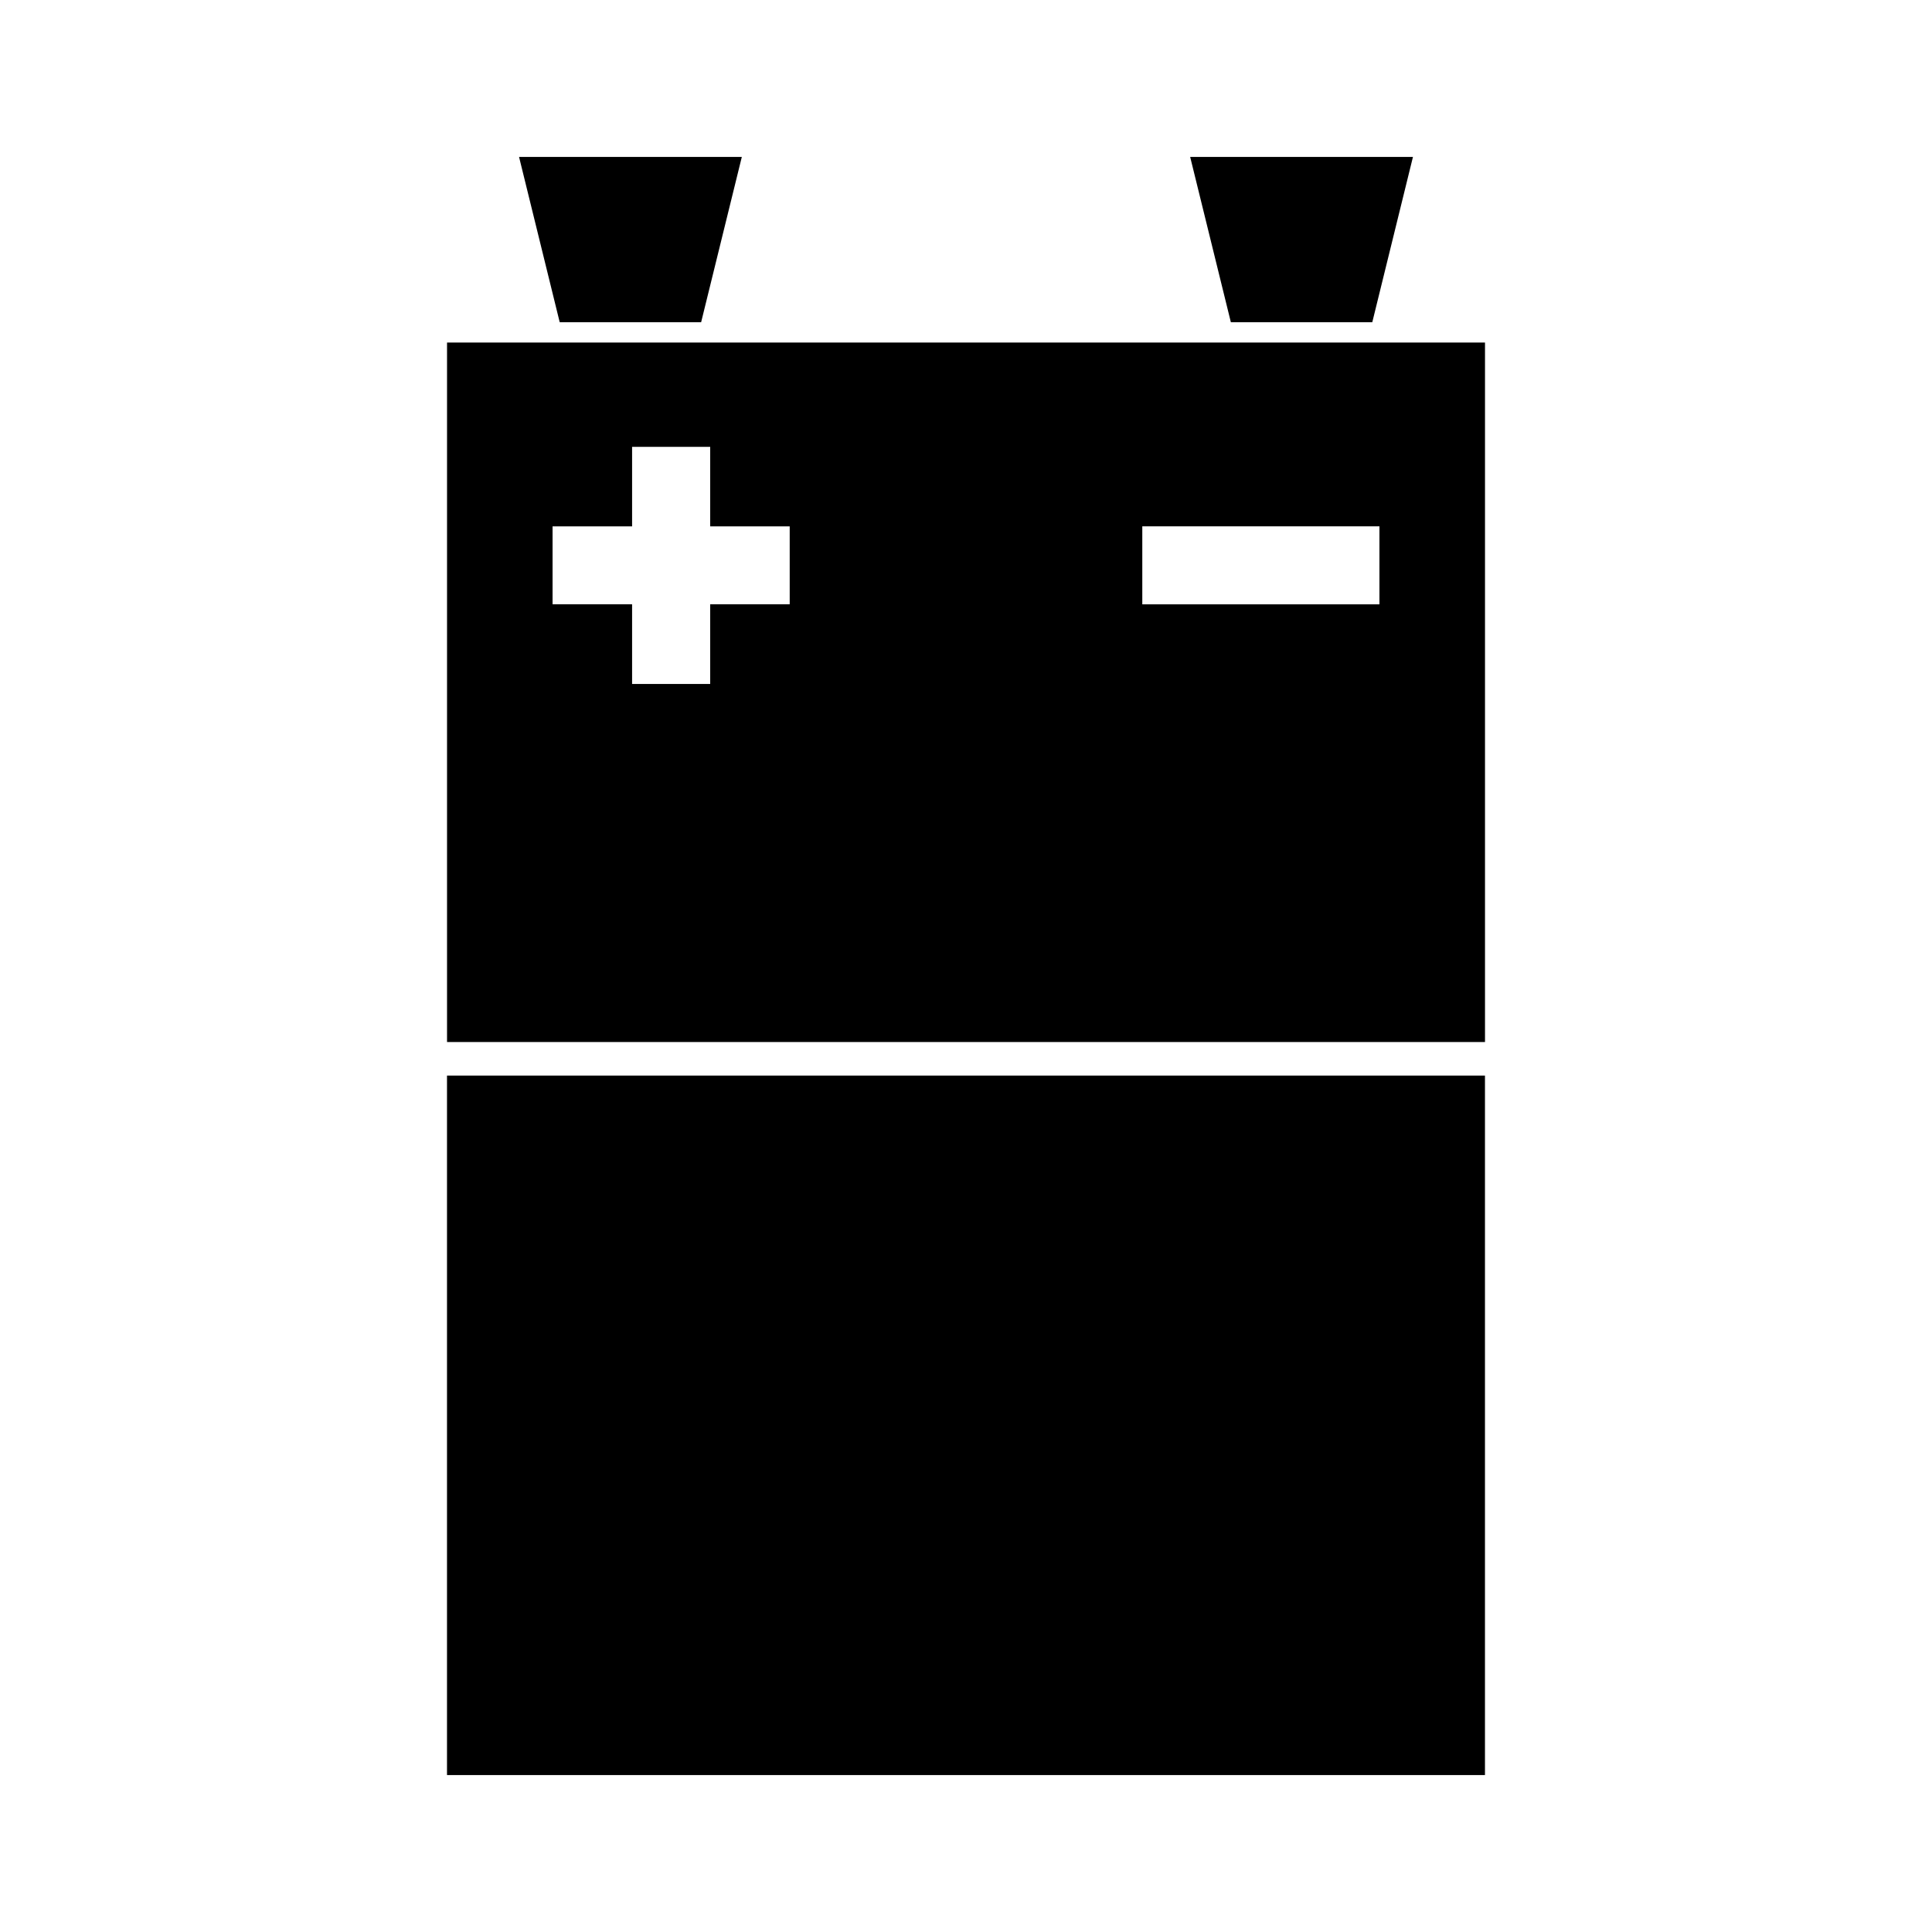 <?xml version="1.0" encoding="UTF-8"?>
<!-- Uploaded to: ICON Repo, www.iconrepo.com, Generator: ICON Repo Mixer Tools -->
<svg fill="#000000" width="800px" height="800px" version="1.1" viewBox="144 144 512 512" xmlns="http://www.w3.org/2000/svg">
 <g>
  <path d="m537.54 234.78h-275.07v185.37h275.07zm-184.26 69.355h-21.074v21.125h-20.695v-21.125h-21.074v-20.641h21.074v-21.074h20.695v21.074h21.074zm93.441 0.02v-20.672h62.844v20.672z"/>
  <path d="m262.46 429.04h275.07v185.37h-275.07z"/>
  <path d="m329.81 229.39 10.781-43.801h-59.035l10.773 43.801z"/>
  <path d="m507.67 229.39 10.777-43.801h-59.039l10.781 43.801z"/>
 </g>
</svg>